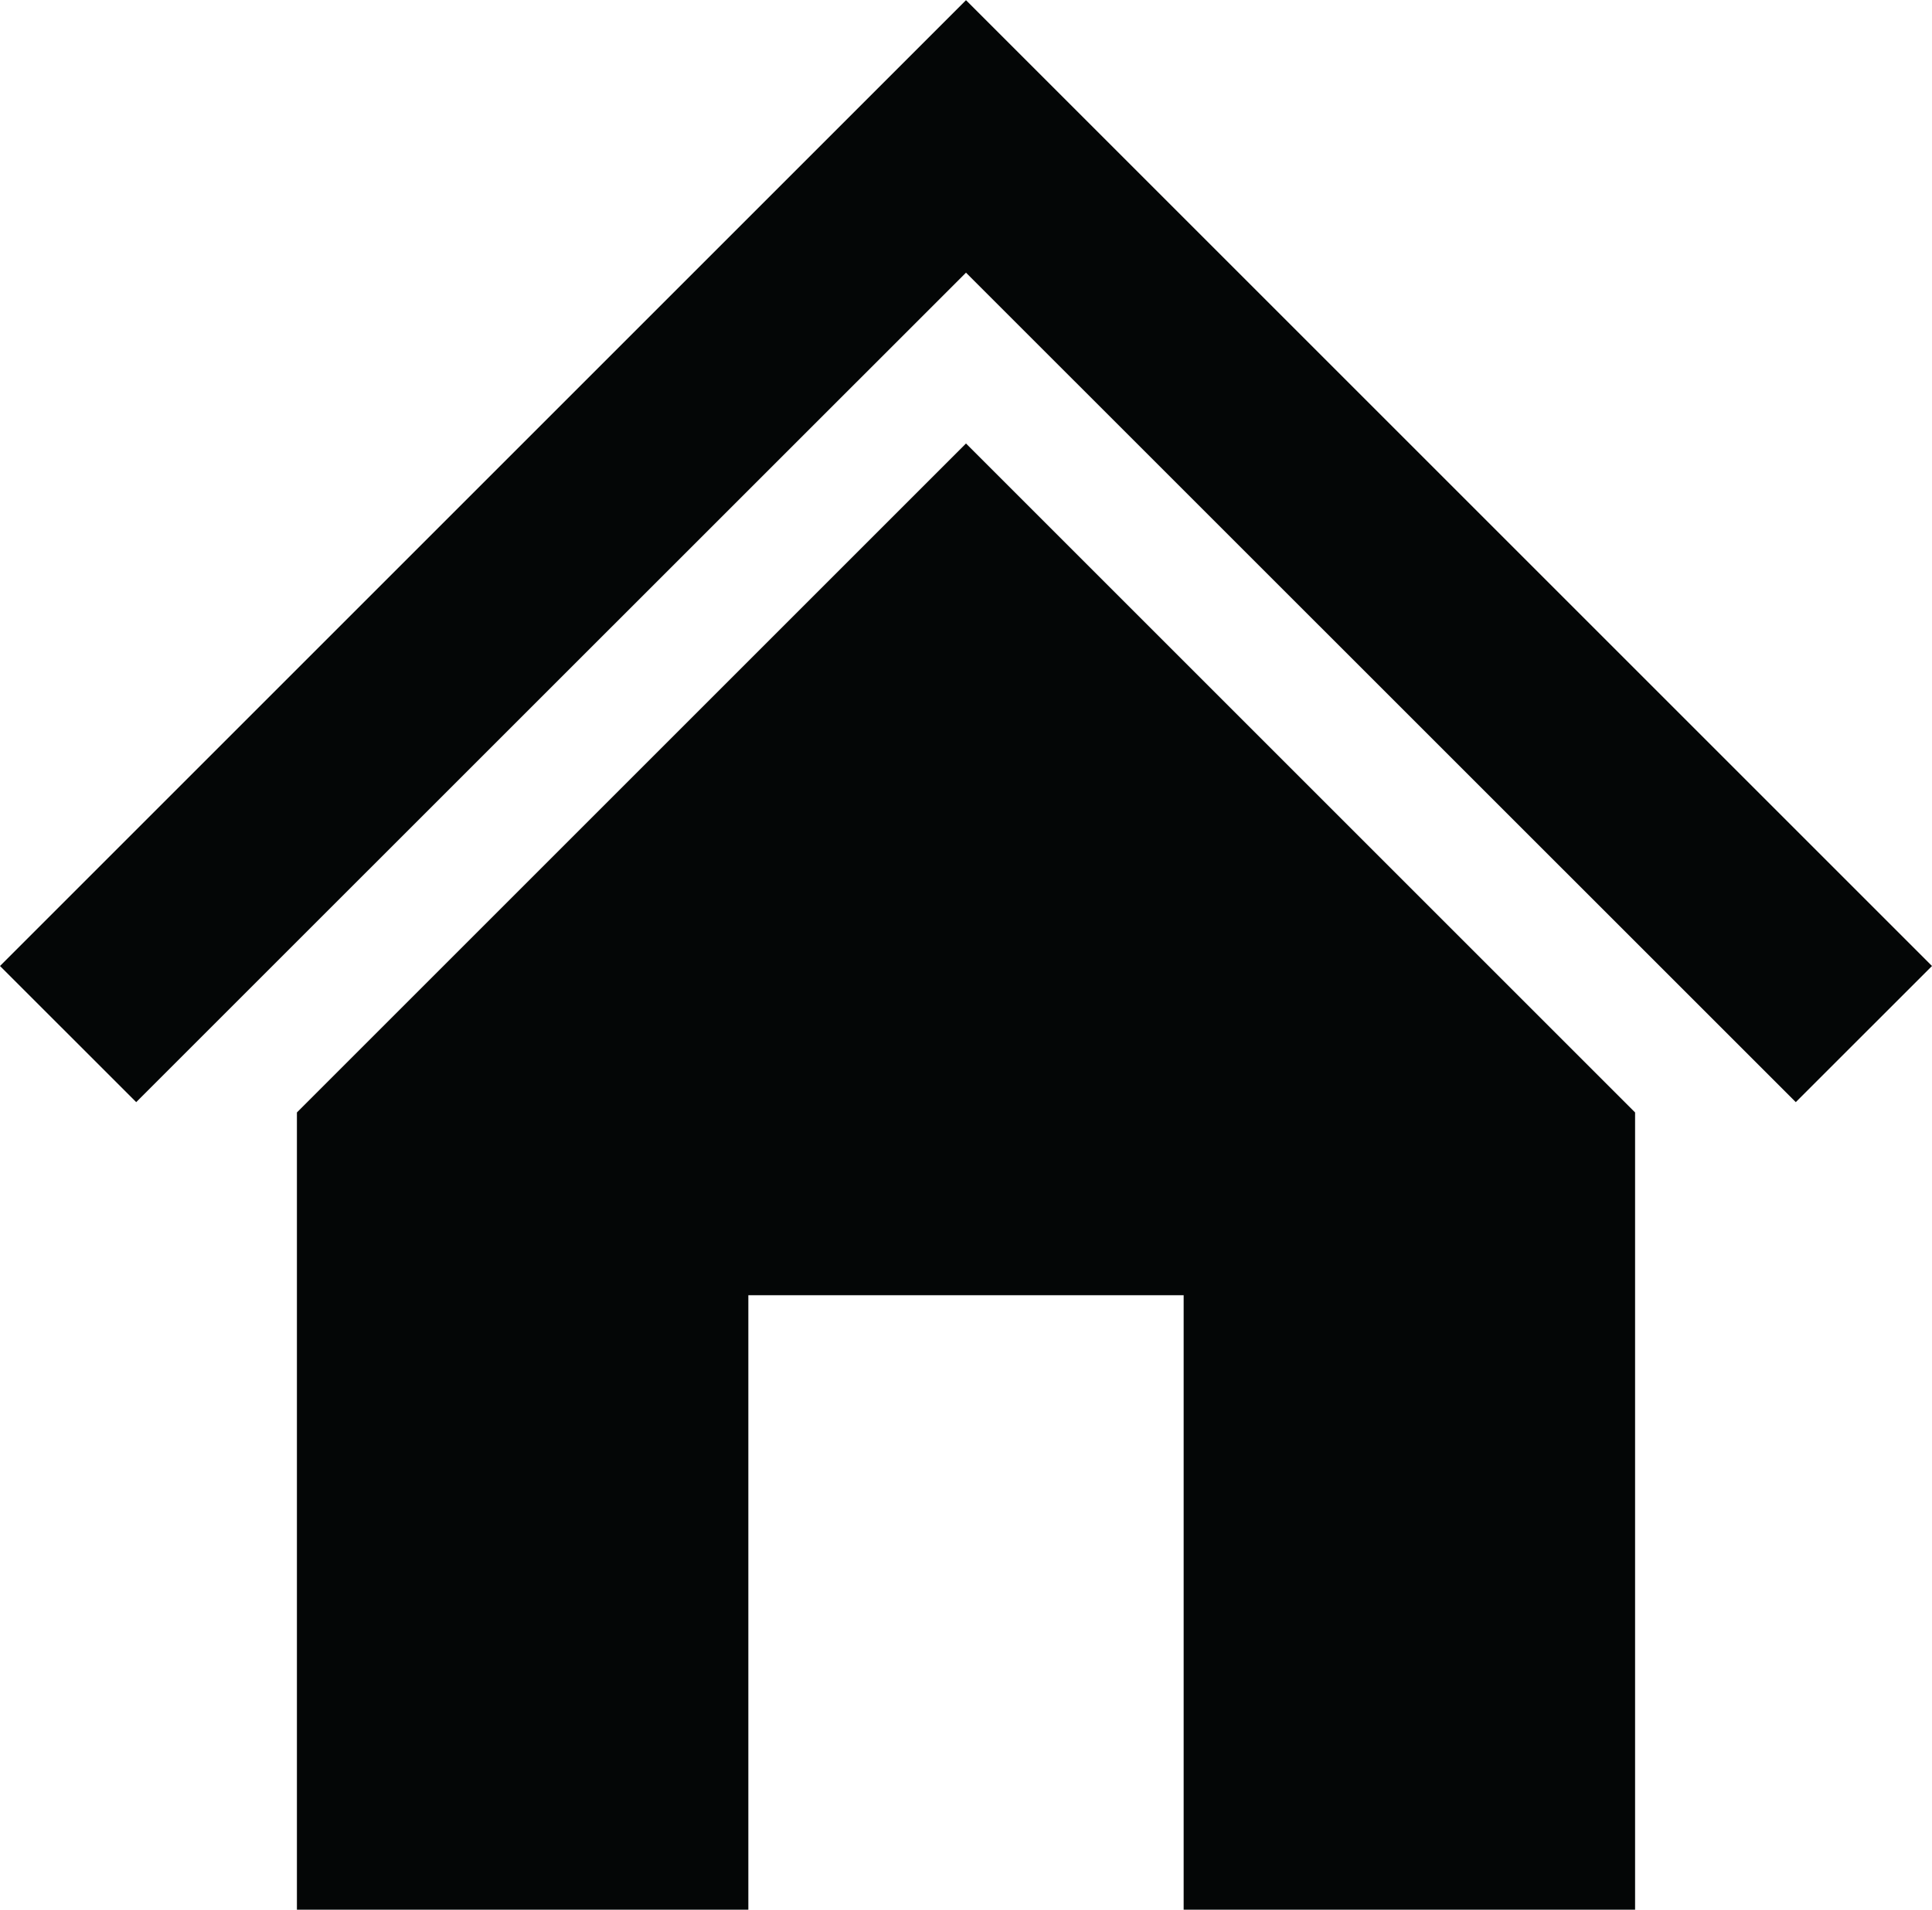 <?xml version="1.0" encoding="UTF-8"?><svg xmlns="http://www.w3.org/2000/svg" xmlns:xlink="http://www.w3.org/1999/xlink" height="43.5" preserveAspectRatio="xMidYMid meet" version="1.0" viewBox="0.0 0.0 44.0 43.5" width="44.0" zoomAndPan="magnify"><defs><clipPath id="a"><path d="M 6 10 L 38 10 L 38 43.539 L 6 43.539 Z M 6 10"/></clipPath></defs><g><g clip-path="url(#a)" id="change1_2"><path d="M 6.762 25.34 L 6.762 43.539 L 17.043 43.539 L 17.043 29.504 L 26.957 29.504 L 26.957 43.539 L 37.238 43.539 L 37.238 25.34 L 22 10.102 L 6.762 25.34" fill="#040606"/></g><g id="change1_1"><path d="M 22 0.004 L 0 22.004 L 3.102 25.105 L 22 6.211 L 40.898 25.105 L 44 22.004 L 22 0.004" fill="#040606"/></g></g></svg>